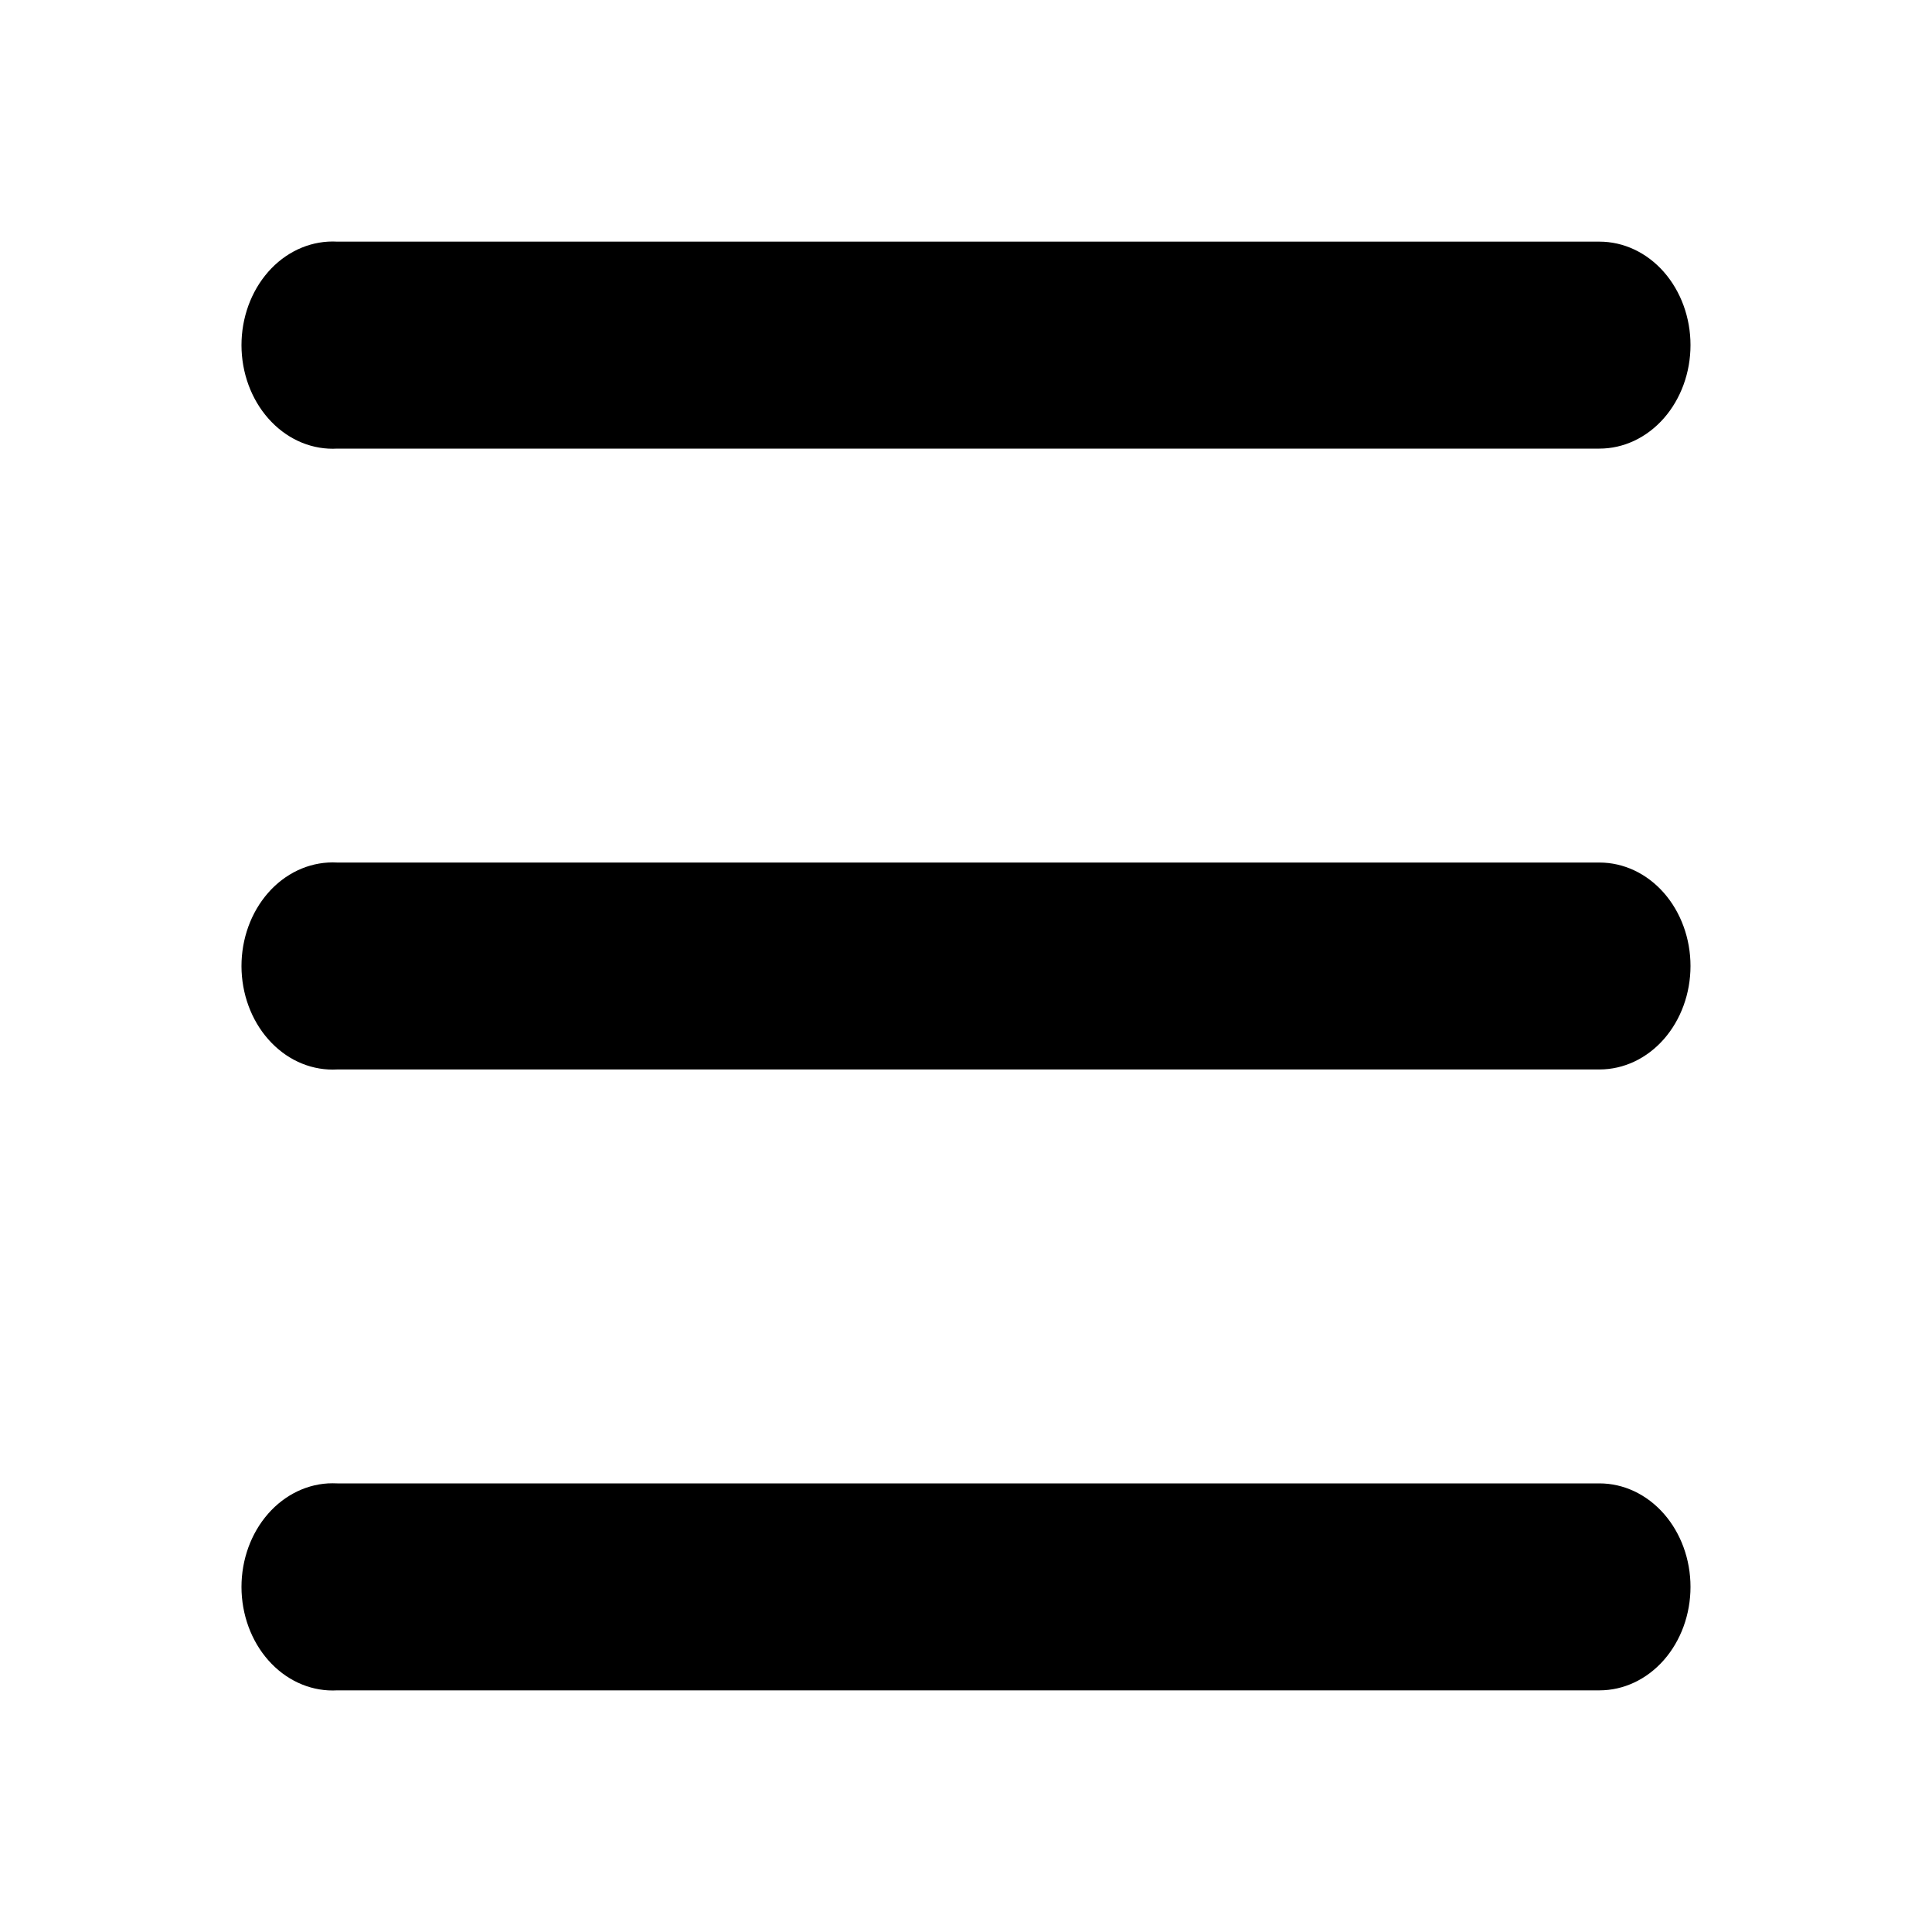 <svg width="40" height="40" viewBox="0 0 40 40" fill="none" xmlns="http://www.w3.org/2000/svg">
<mask id="mask0_34_5" style="mask-type:alpha" maskUnits="userSpaceOnUse" x="0" y="0" width="40" height="40">
<rect width="40" height="40" fill="#D9D9D9"/>
</mask>
<g mask="url(#mask0_34_5)">
<path fill-rule="evenodd" clip-rule="evenodd" d="M6.792 5.003C6.292 5.032 5.822 5.285 5.487 5.707C5.151 6.13 4.977 6.686 5.002 7.254C5.028 7.823 5.251 8.356 5.623 8.737C5.994 9.119 6.484 9.317 6.984 9.288H33.115C33.615 9.288 34.094 9.062 34.448 8.66C34.801 8.258 35 7.713 35 7.145C35 6.577 34.801 6.032 34.448 5.63C34.094 5.228 33.615 5.003 33.115 5.003H6.984C6.921 4.999 6.854 4.999 6.792 5.003ZM6.792 17.858C6.292 17.887 5.822 18.14 5.487 18.562C5.151 18.985 4.977 19.541 5.002 20.109C5.028 20.677 5.251 21.211 5.623 21.592C5.994 21.974 6.484 22.171 6.984 22.142H33.115C33.615 22.142 34.094 21.917 34.448 21.515C34.801 21.113 35 20.568 35 20C35 19.432 34.801 18.887 34.448 18.485C34.094 18.083 33.615 17.858 33.115 17.858H6.984C6.921 17.854 6.854 17.854 6.792 17.858ZM6.792 30.712C6.292 30.741 5.822 30.995 5.487 31.417C5.151 31.839 4.977 32.396 5.002 32.964C5.028 33.532 5.251 34.066 5.623 34.447C5.994 34.828 6.484 35.026 6.984 34.997H33.115C33.615 34.997 34.094 34.772 34.448 34.37C34.801 33.968 35 33.423 35 32.855C35 32.286 34.801 31.742 34.448 31.34C34.094 30.938 33.615 30.712 33.115 30.712H6.984C6.921 30.709 6.854 30.709 6.792 30.712Z" fill="black"/>
</g>
</svg>
